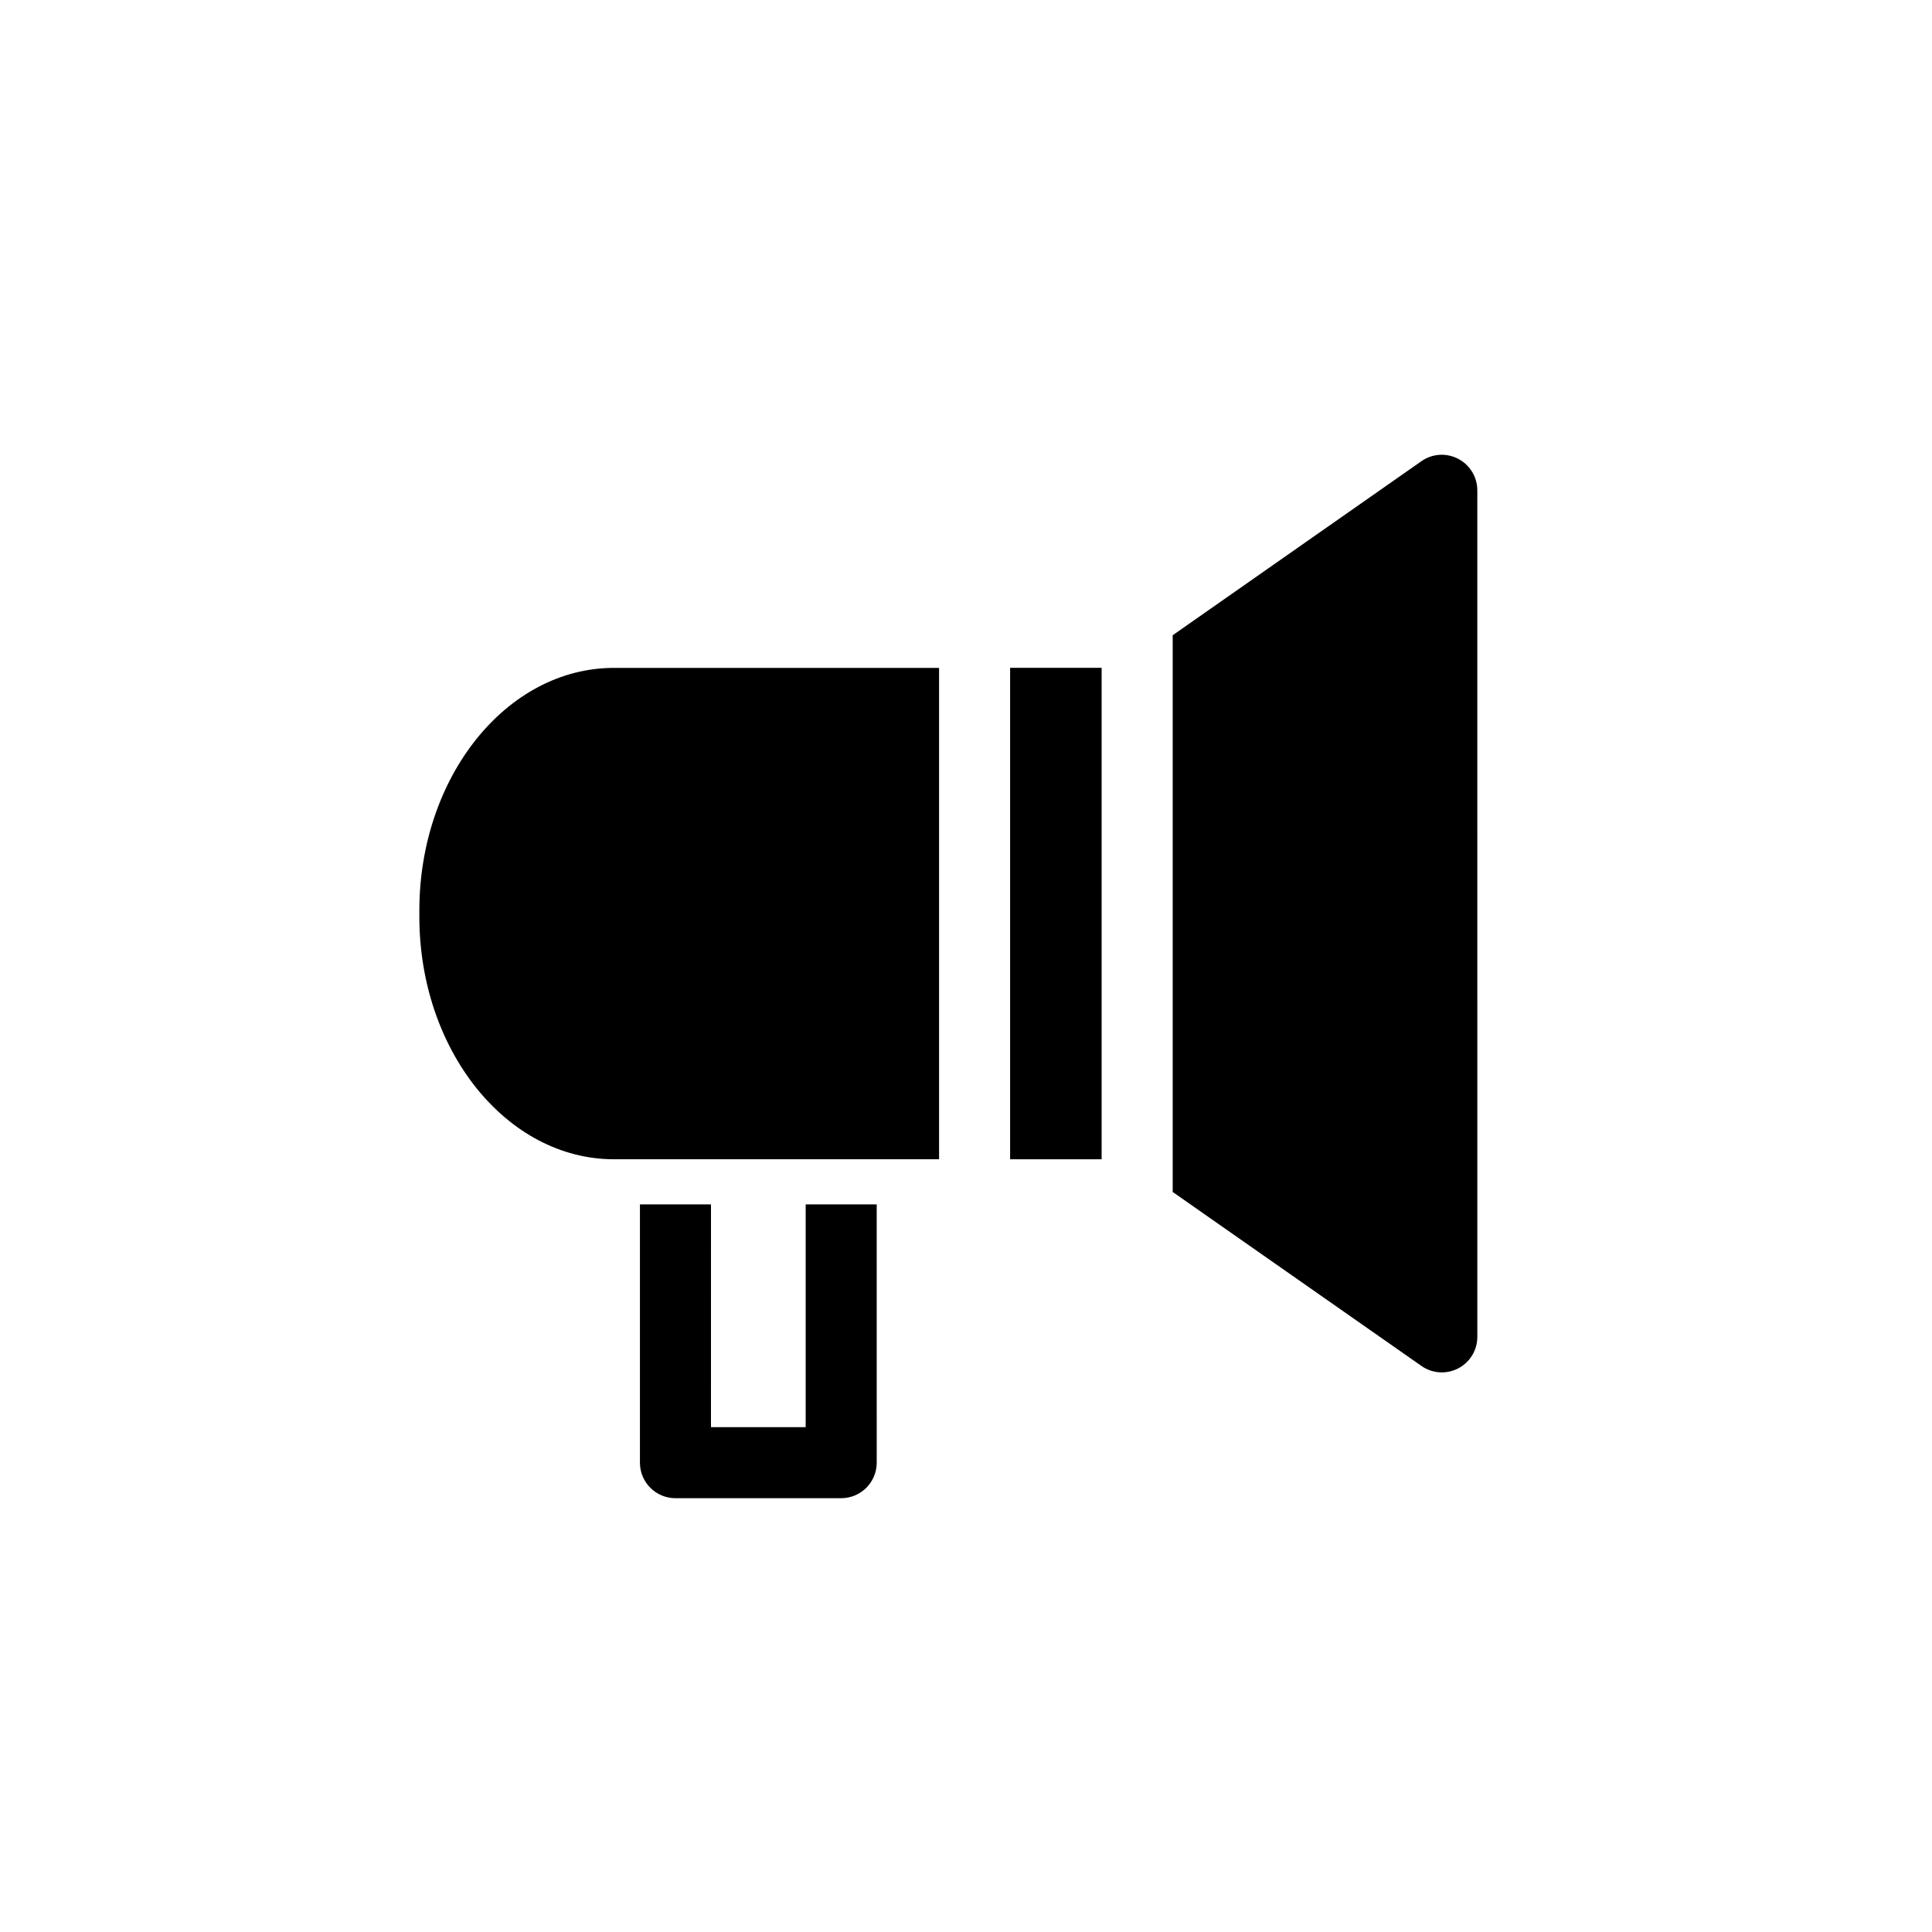 <?xml version="1.0" encoding="UTF-8"?>
<!-- Uploaded to: ICON Repo, www.svgrepo.com, Generator: ICON Repo Mixer Tools -->
<svg fill="#000000" width="800px" height="800px" version="1.1" viewBox="144 144 512 512" xmlns="http://www.w3.org/2000/svg">
 <g>
  <path d="m520.69 266.22-65.914 46.125v147.54l65.914 46.102c1.621 1.141 3.504 1.711 5.398 1.711 1.496 0 2.984-0.348 4.348-1.062 3.117-1.617 5.07-4.832 5.07-8.348l-0.004-224.35c0-3.512-1.961-6.727-5.07-8.344-3.117-1.633-6.859-1.395-9.742 0.629z"/>
  <path d="m411.69 320.98h24.254v130.24h-24.254z"/>
  <path d="m306.71 451.22h86.152v-130.24h-0.012v0.016h-86.141c-28.441 0-51.578 28.844-51.578 64.32v1.582c0 35.457 23.145 64.32 51.578 64.32z"/>
  <path d="m313.59 463.17v68.457c0 5.199 4.219 9.41 9.406 9.41h43.926c5.199 0 9.418-4.215 9.418-9.41l-0.004-68.457h-18.824v59.047h-25.098l0.004-59.047z"/>
 </g>
</svg>